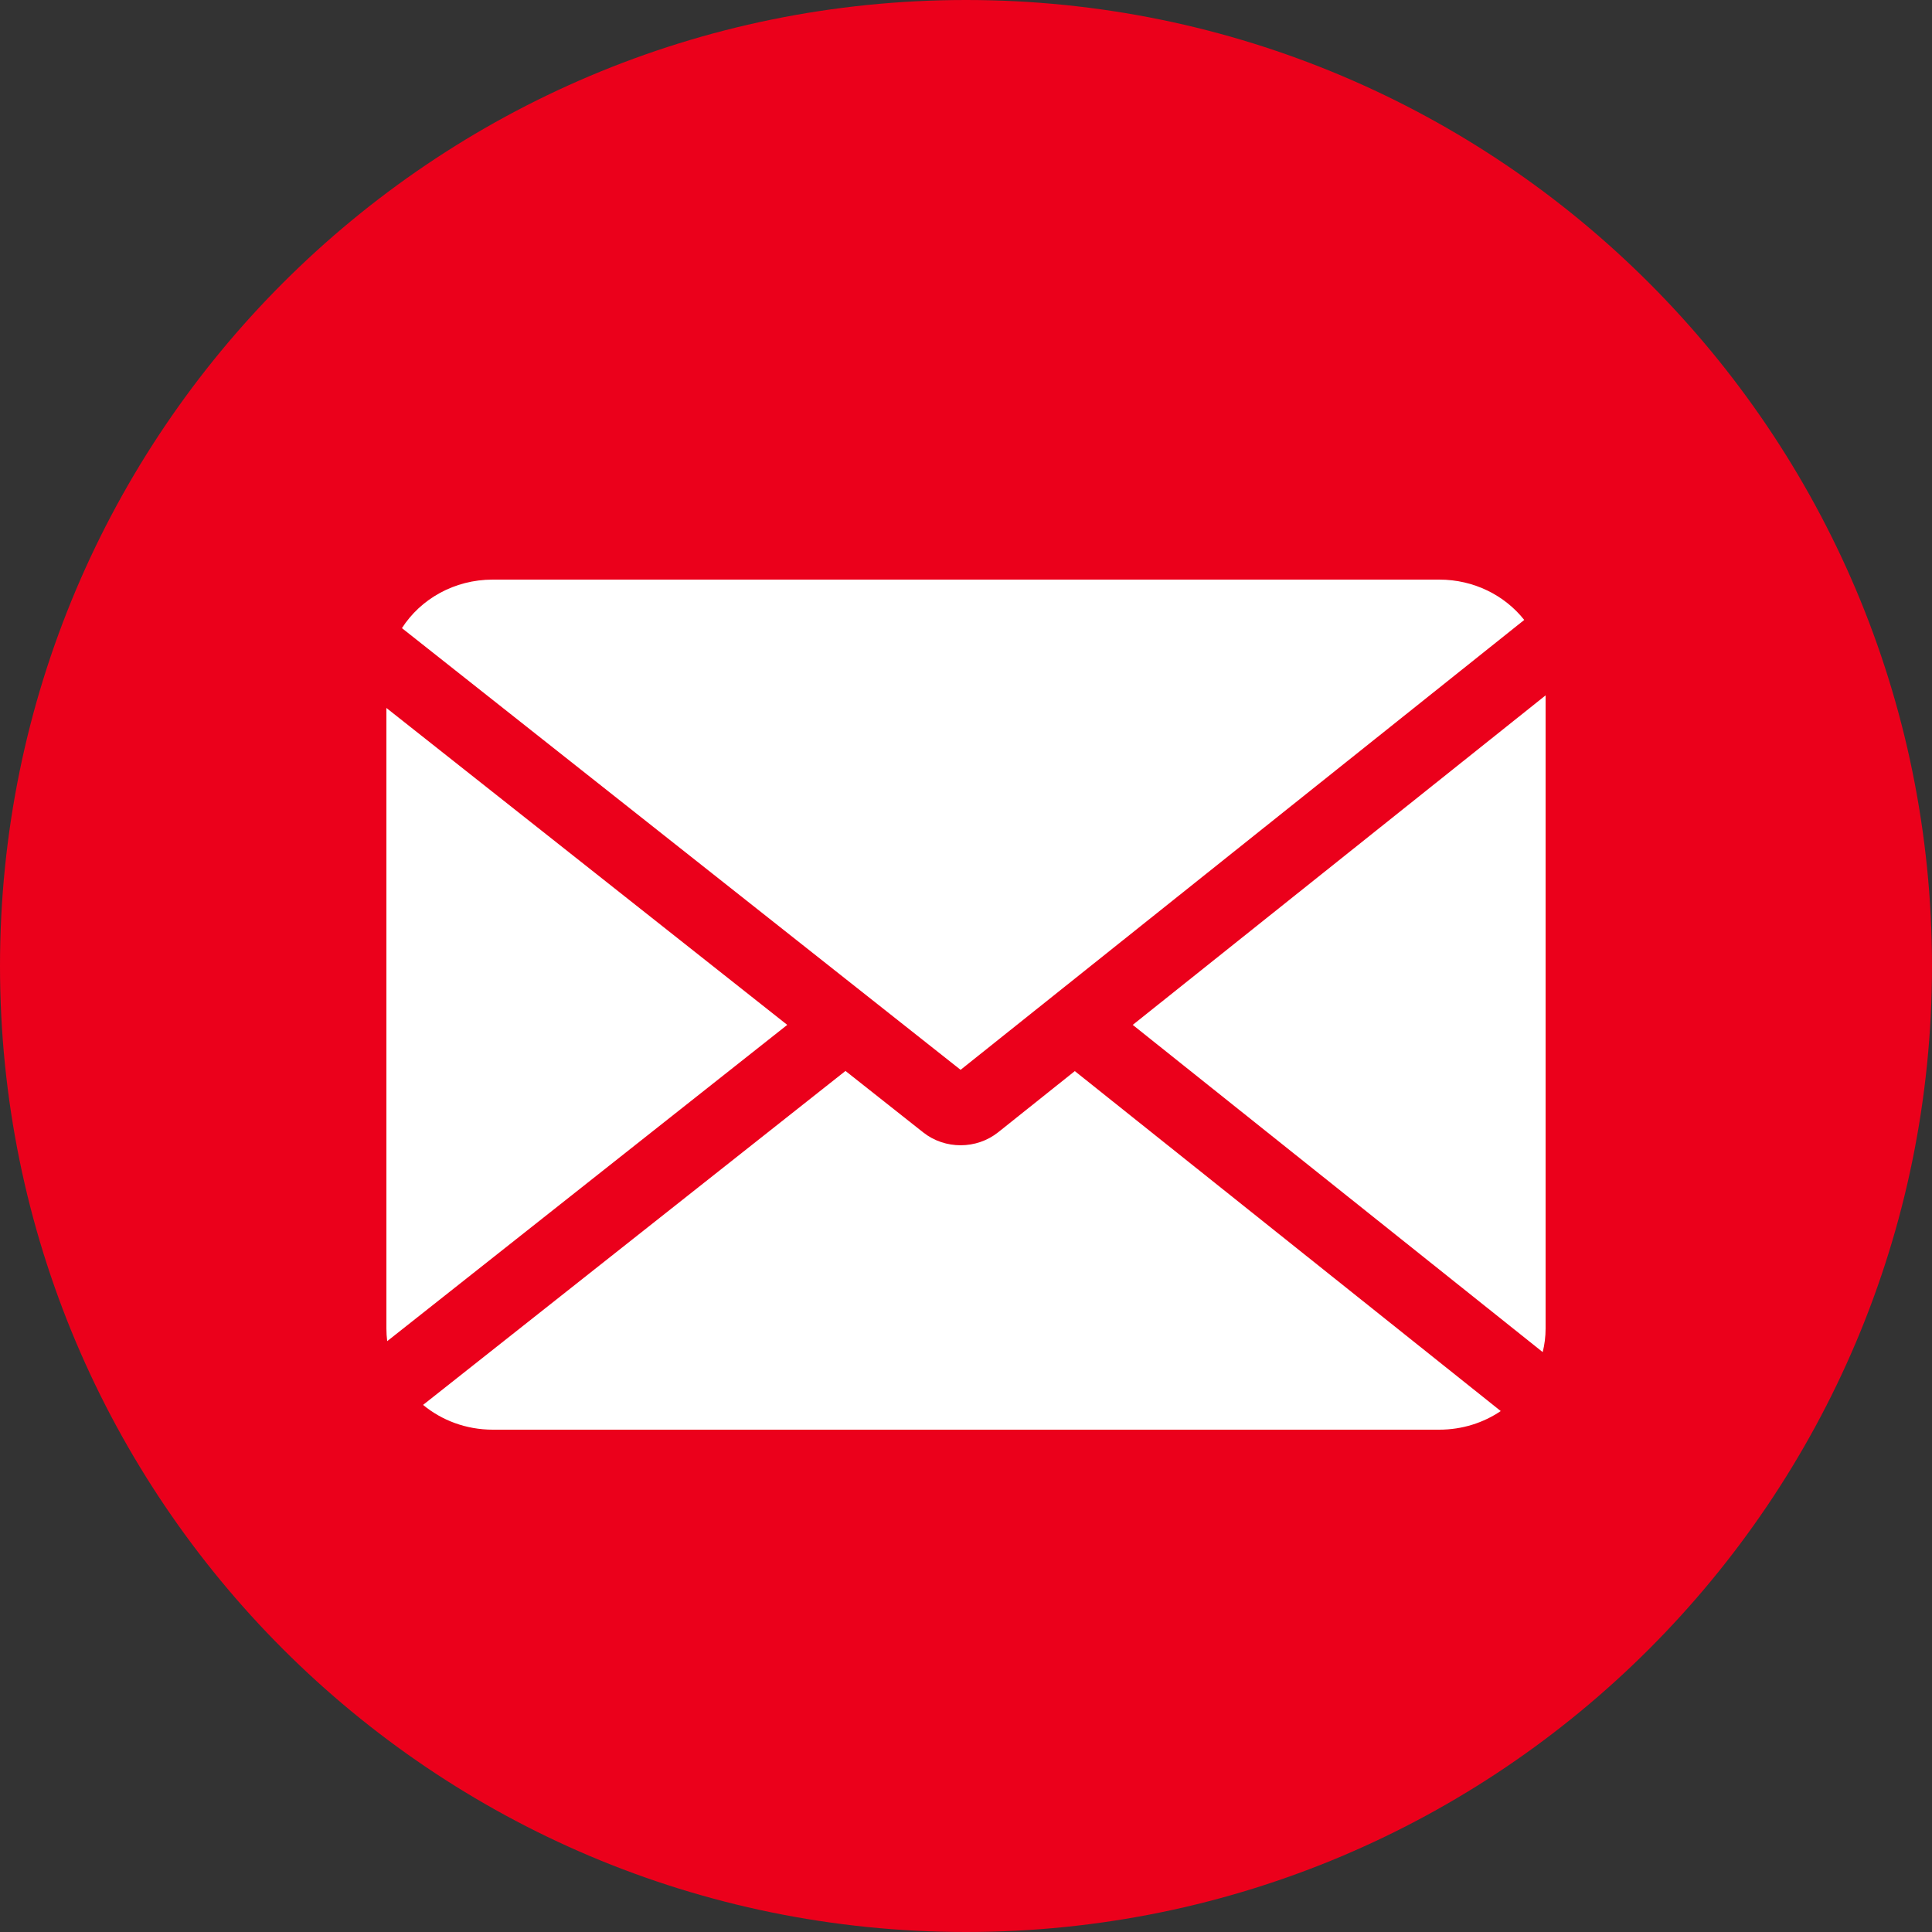 <svg width="50" height="50" viewBox="0 0 50 50" fill="none" xmlns="http://www.w3.org/2000/svg">
<rect x="0" y="0" width="50" height="50" fill="#333333" stroke="none"/>
<path d="M25 50C38.807 50 50 38.807 50 25C50 11.193 38.807 0 25 0C11.193 0 0 11.193 0 25C0 38.807 11.193 50 25 50Z" fill="#EB001B"/>
<path fill-rule="evenodd" clip-rule="evenodd" d="M37.248 15C38.147 15 38.945 15.41 39.447 16.044L24.86 27.687L10.402 16.256C10.885 15.503 11.757 15 12.752 15H37.248ZM10 34.381V18.322L20.374 26.524L10.021 34.709C10.007 34.602 10 34.492 10 34.381ZM10.949 36.359C11.432 36.758 12.062 37 12.752 37H37.248C37.841 37 38.39 36.822 38.839 36.518L27.816 27.72L25.834 29.302C25.273 29.75 24.456 29.752 23.893 29.307L21.881 27.716L10.949 36.359ZM29.315 26.524L39.925 34.992C39.974 34.796 40 34.591 40 34.381V17.996L29.315 26.524Z" fill="white"/>
</svg>
